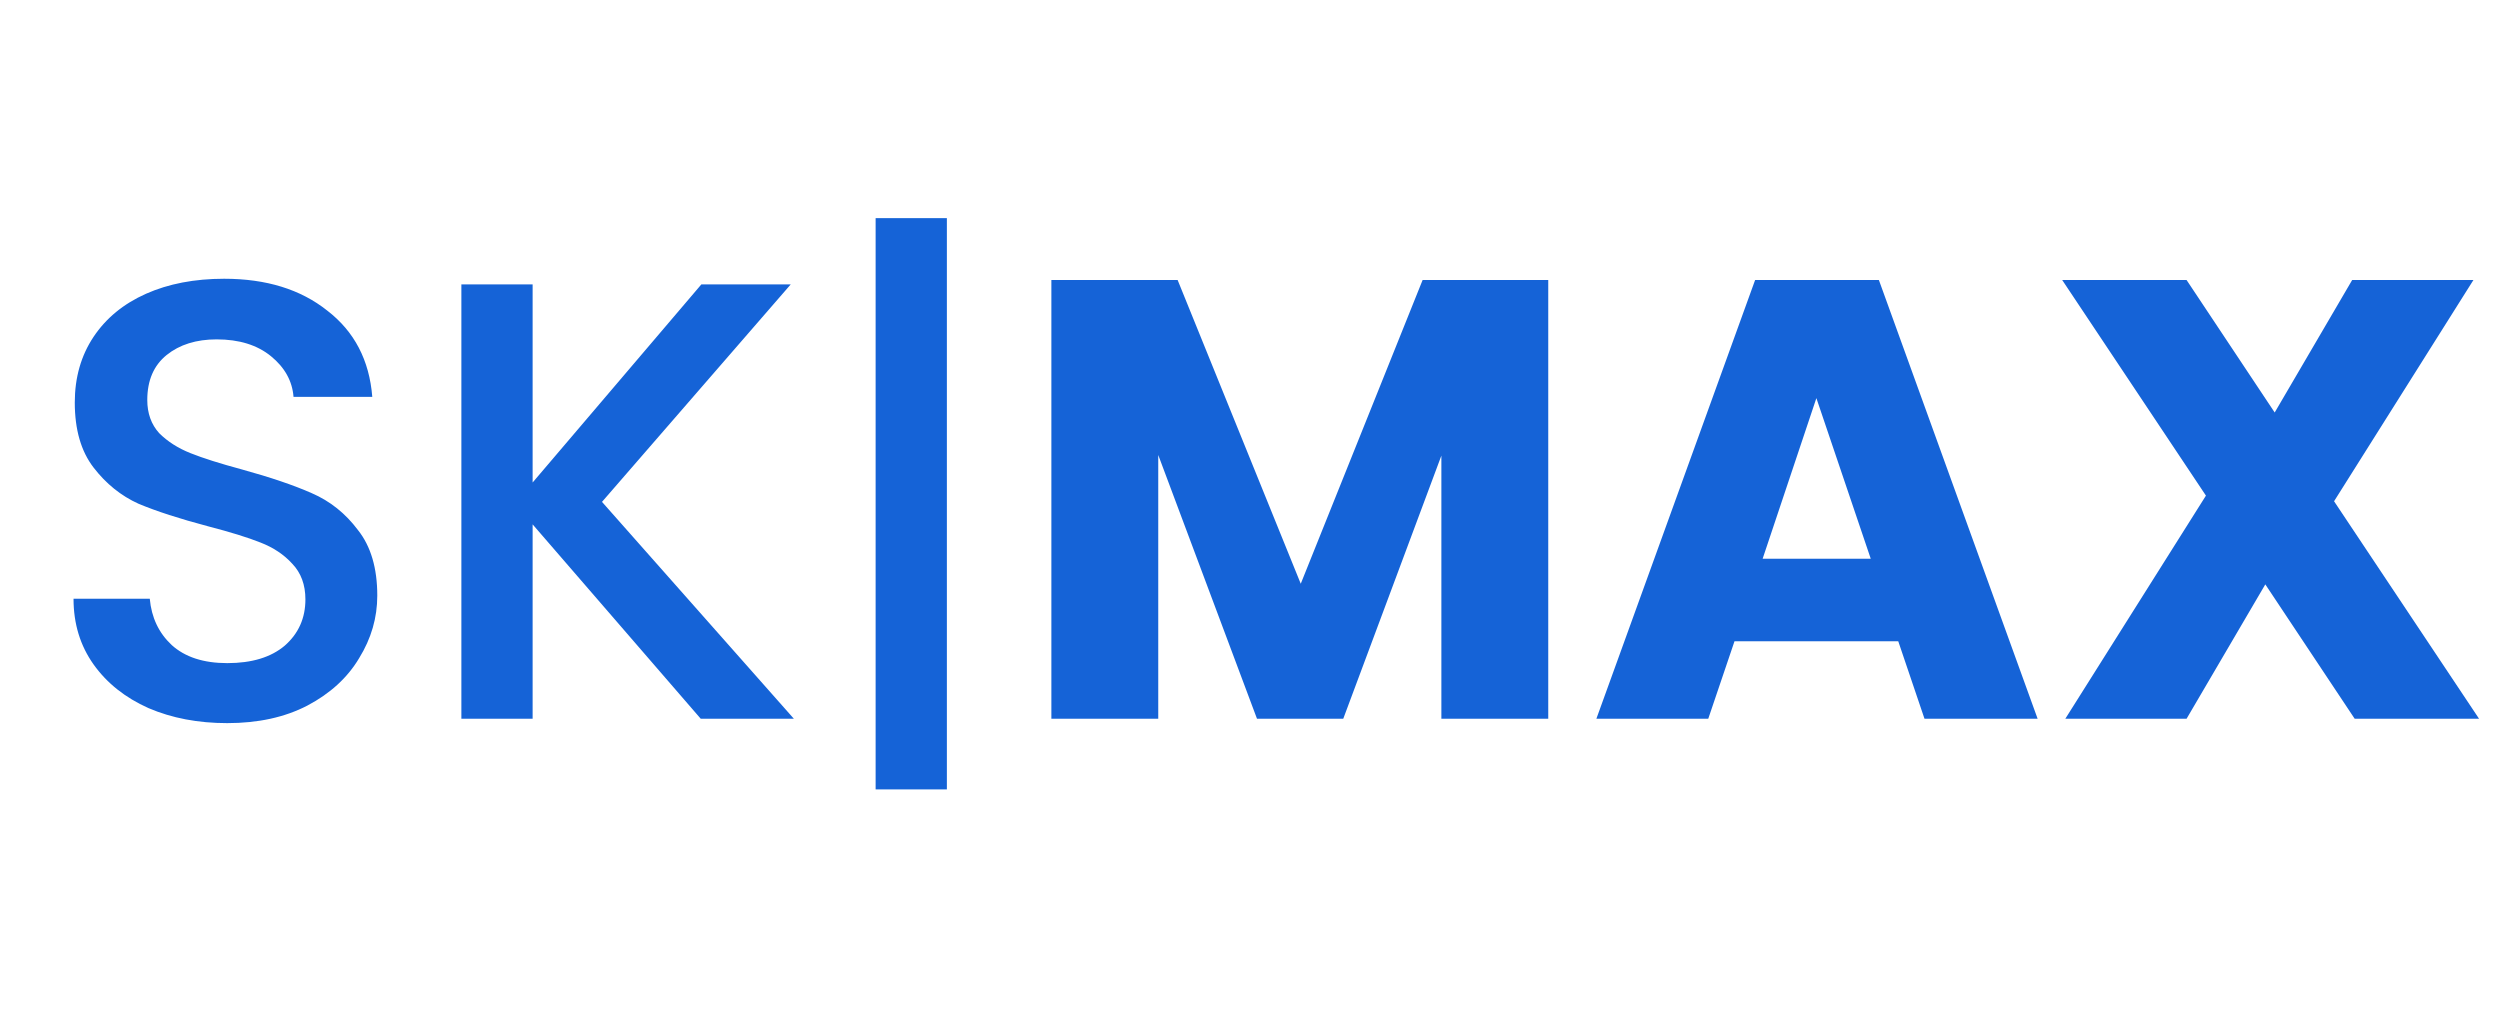<svg width="80" height="33" viewBox="0 0 80 33" fill="none" xmlns="http://www.w3.org/2000/svg">
<path d="M7.273 23.14C6.34 23.14 5.5 22.98 4.753 22.66C4.007 22.327 3.42 21.86 2.993 21.26C2.567 20.66 2.353 19.96 2.353 19.16H4.793C4.847 19.76 5.08 20.253 5.493 20.64C5.92 21.027 6.513 21.22 7.273 21.22C8.06 21.22 8.673 21.033 9.113 20.66C9.553 20.273 9.773 19.78 9.773 19.18C9.773 18.713 9.633 18.333 9.353 18.04C9.087 17.747 8.747 17.52 8.333 17.36C7.933 17.2 7.373 17.027 6.653 16.84C5.747 16.6 5.007 16.36 4.433 16.12C3.873 15.867 3.393 15.48 2.993 14.96C2.593 14.44 2.393 13.747 2.393 12.88C2.393 12.08 2.593 11.38 2.993 10.78C3.393 10.18 3.953 9.72 4.673 9.4C5.393 9.08 6.227 8.92 7.173 8.92C8.52 8.92 9.62 9.26 10.473 9.94C11.34 10.607 11.82 11.527 11.913 12.7H9.393C9.353 12.193 9.113 11.76 8.673 11.4C8.233 11.04 7.653 10.86 6.933 10.86C6.28 10.86 5.747 11.027 5.333 11.36C4.92 11.693 4.713 12.173 4.713 12.8C4.713 13.227 4.84 13.58 5.093 13.86C5.36 14.127 5.693 14.34 6.093 14.5C6.493 14.66 7.04 14.833 7.733 15.02C8.653 15.273 9.4 15.527 9.973 15.78C10.56 16.033 11.053 16.427 11.453 16.96C11.867 17.48 12.073 18.18 12.073 19.06C12.073 19.767 11.88 20.433 11.493 21.06C11.12 21.687 10.567 22.193 9.833 22.58C9.113 22.953 8.26 23.14 7.273 23.14ZM22.424 23L17.044 16.78V23H14.764V9.1H17.044V15.44L22.444 9.1H25.304L19.264 16.06L25.404 23H22.424ZM30.3 25.26H28.02V6.98H30.3V25.26ZM49.544 8.96V23H46.124V14.58L42.984 23H40.224L37.064 14.56V23H33.644V8.96H37.684L41.624 18.68L45.524 8.96H49.544ZM60.744 20.52H55.504L54.664 23H51.084L56.164 8.96H60.124L65.204 23H61.584L60.744 20.52ZM59.864 17.88L58.124 12.74L56.404 17.88H59.864ZM75.35 23L72.49 18.7L69.97 23H66.09L70.59 15.86L65.99 8.96H69.97L72.79 13.2L75.27 8.96H79.15L74.69 16.04L79.33 23H75.35Z" fill="#1563D7"/>
</svg>
